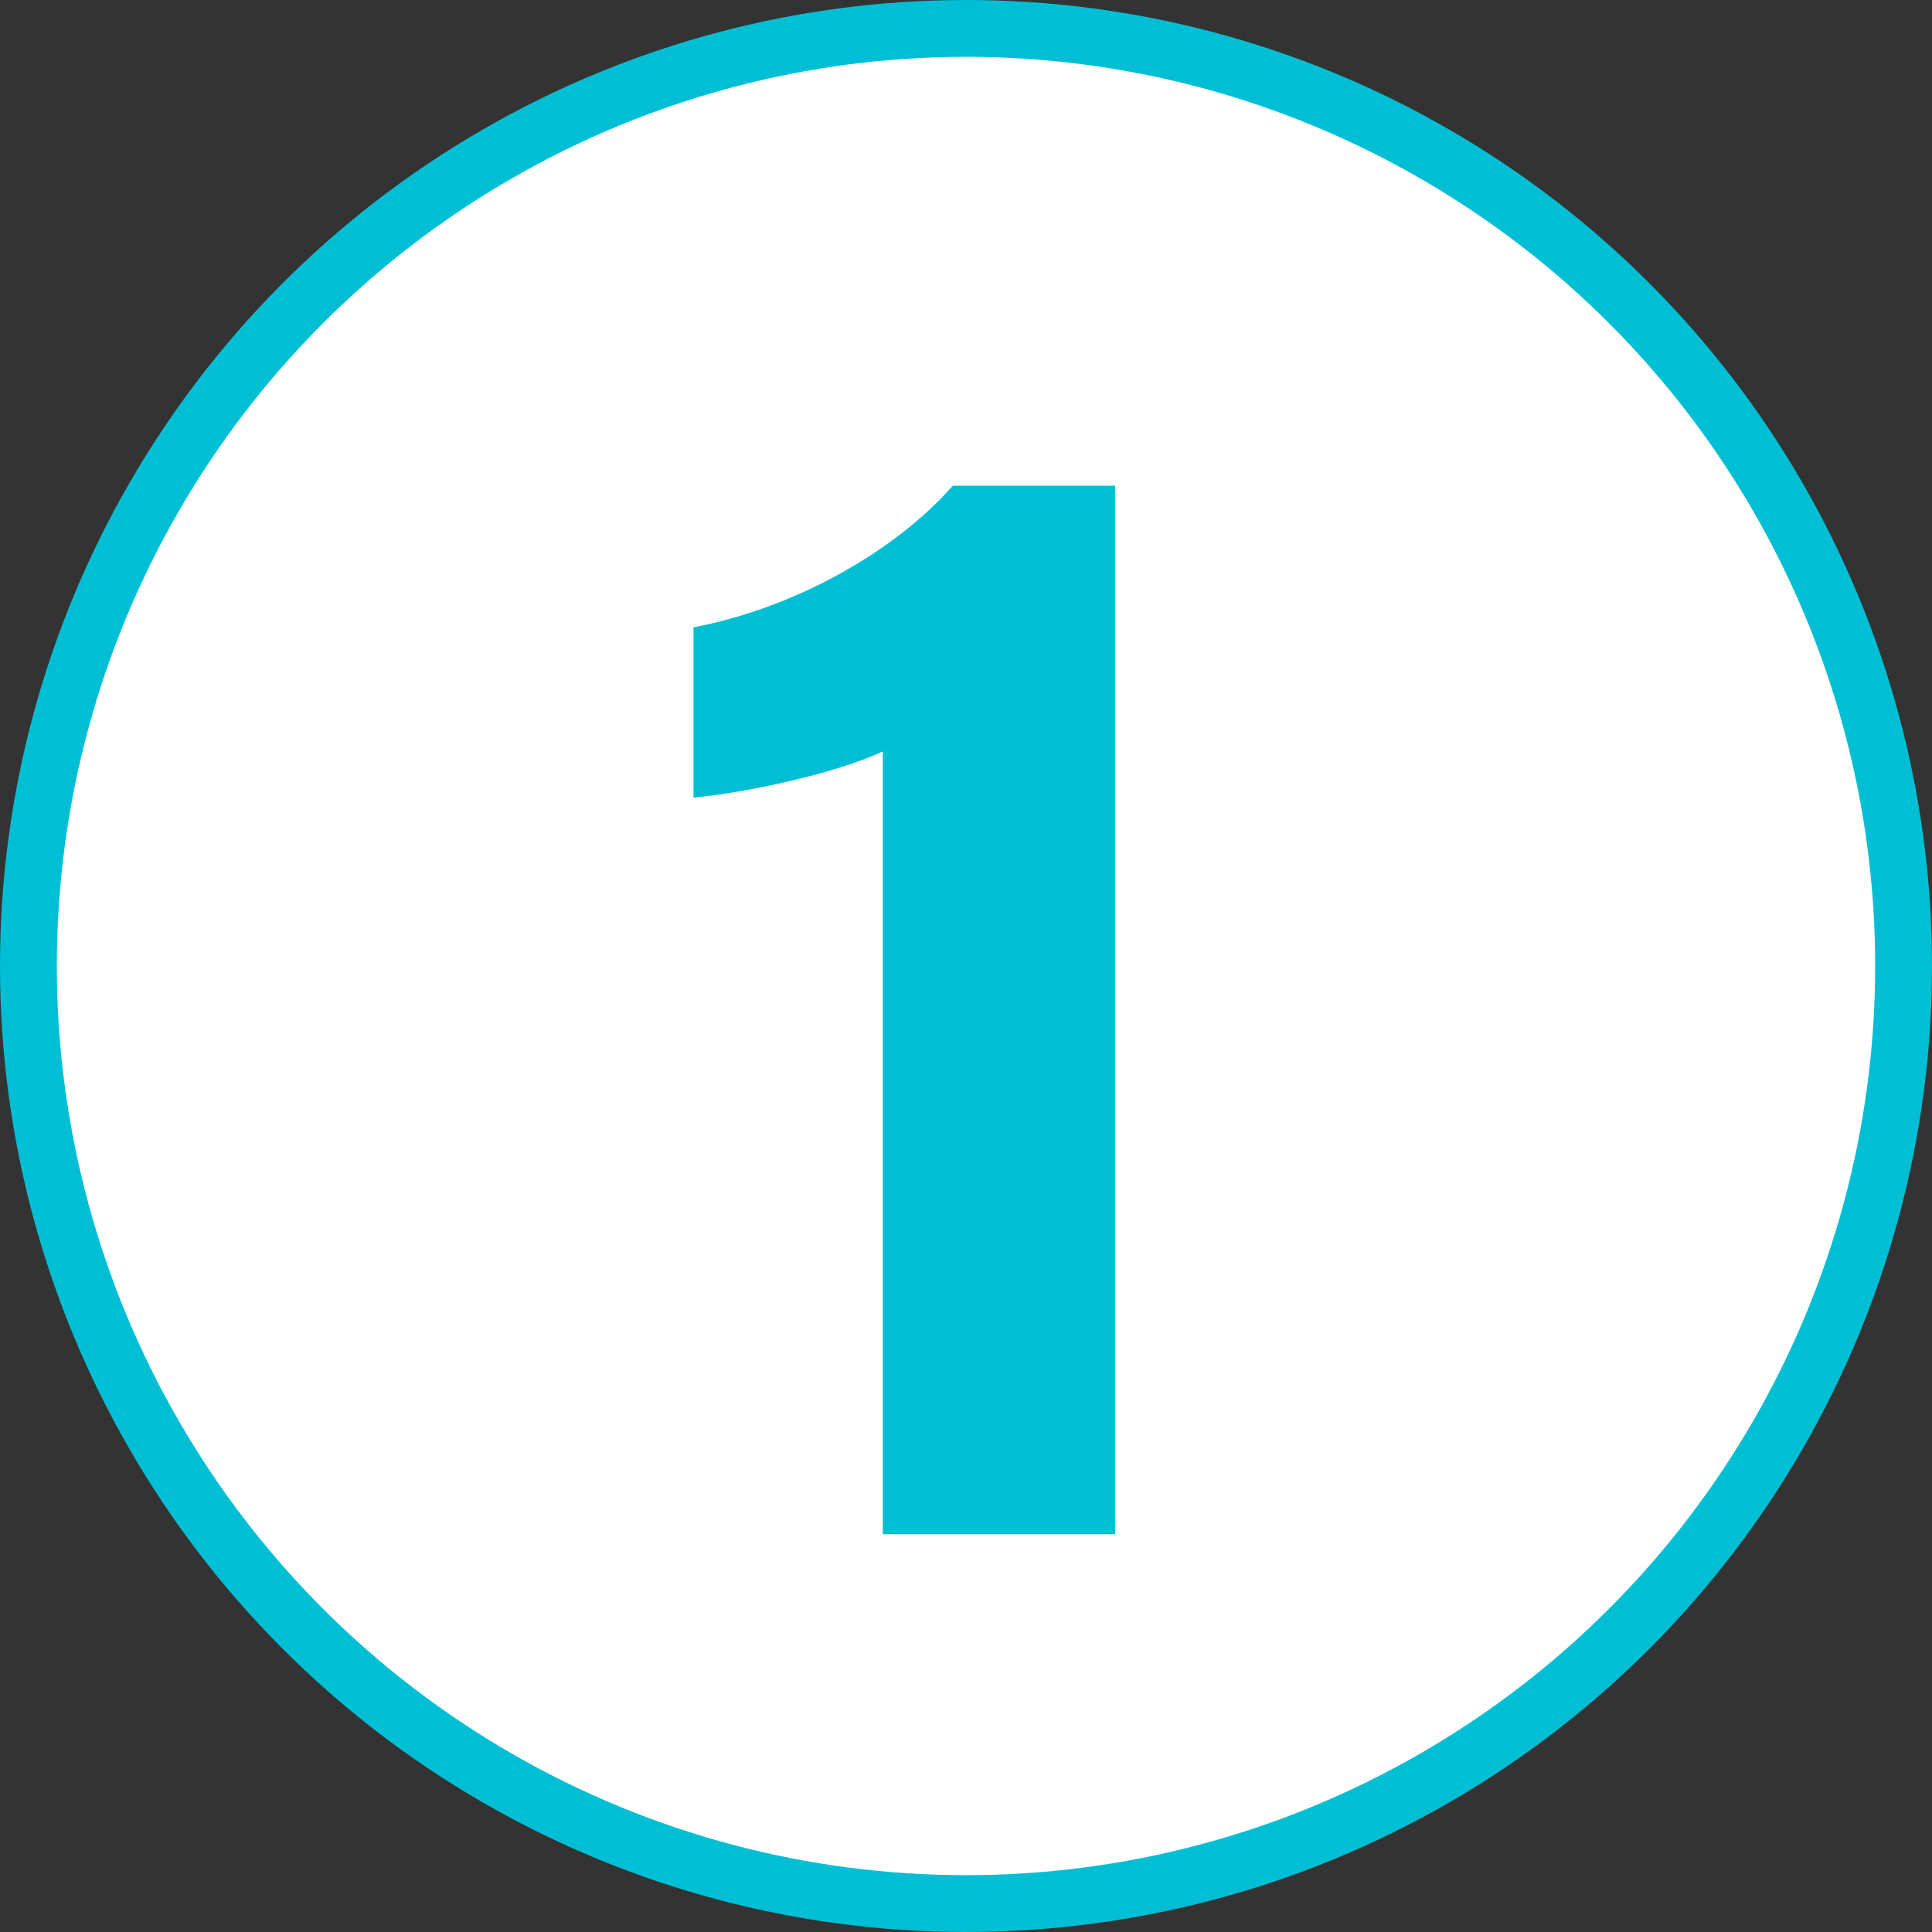 <svg height="34" viewBox="0 0 34 34" width="34" xmlns="http://www.w3.org/2000/svg"><rect x="0" y="0" width="34" height="34" fill="#333333" stroke="none"/><g fill="none" fill-rule="evenodd"><circle cx="17" cy="17" fill="#fff" r="16.5" stroke="#00bfd5"/><path d="m19.624 27v-18.452h-2.856c-1.036 1.176-2.8 2.156-4.564 2.492v2.996c.924-.084 2.492-.42 3.332-.812v13.776z" fill="#00bfd5" fill-rule="nonzero"/></g></svg>
